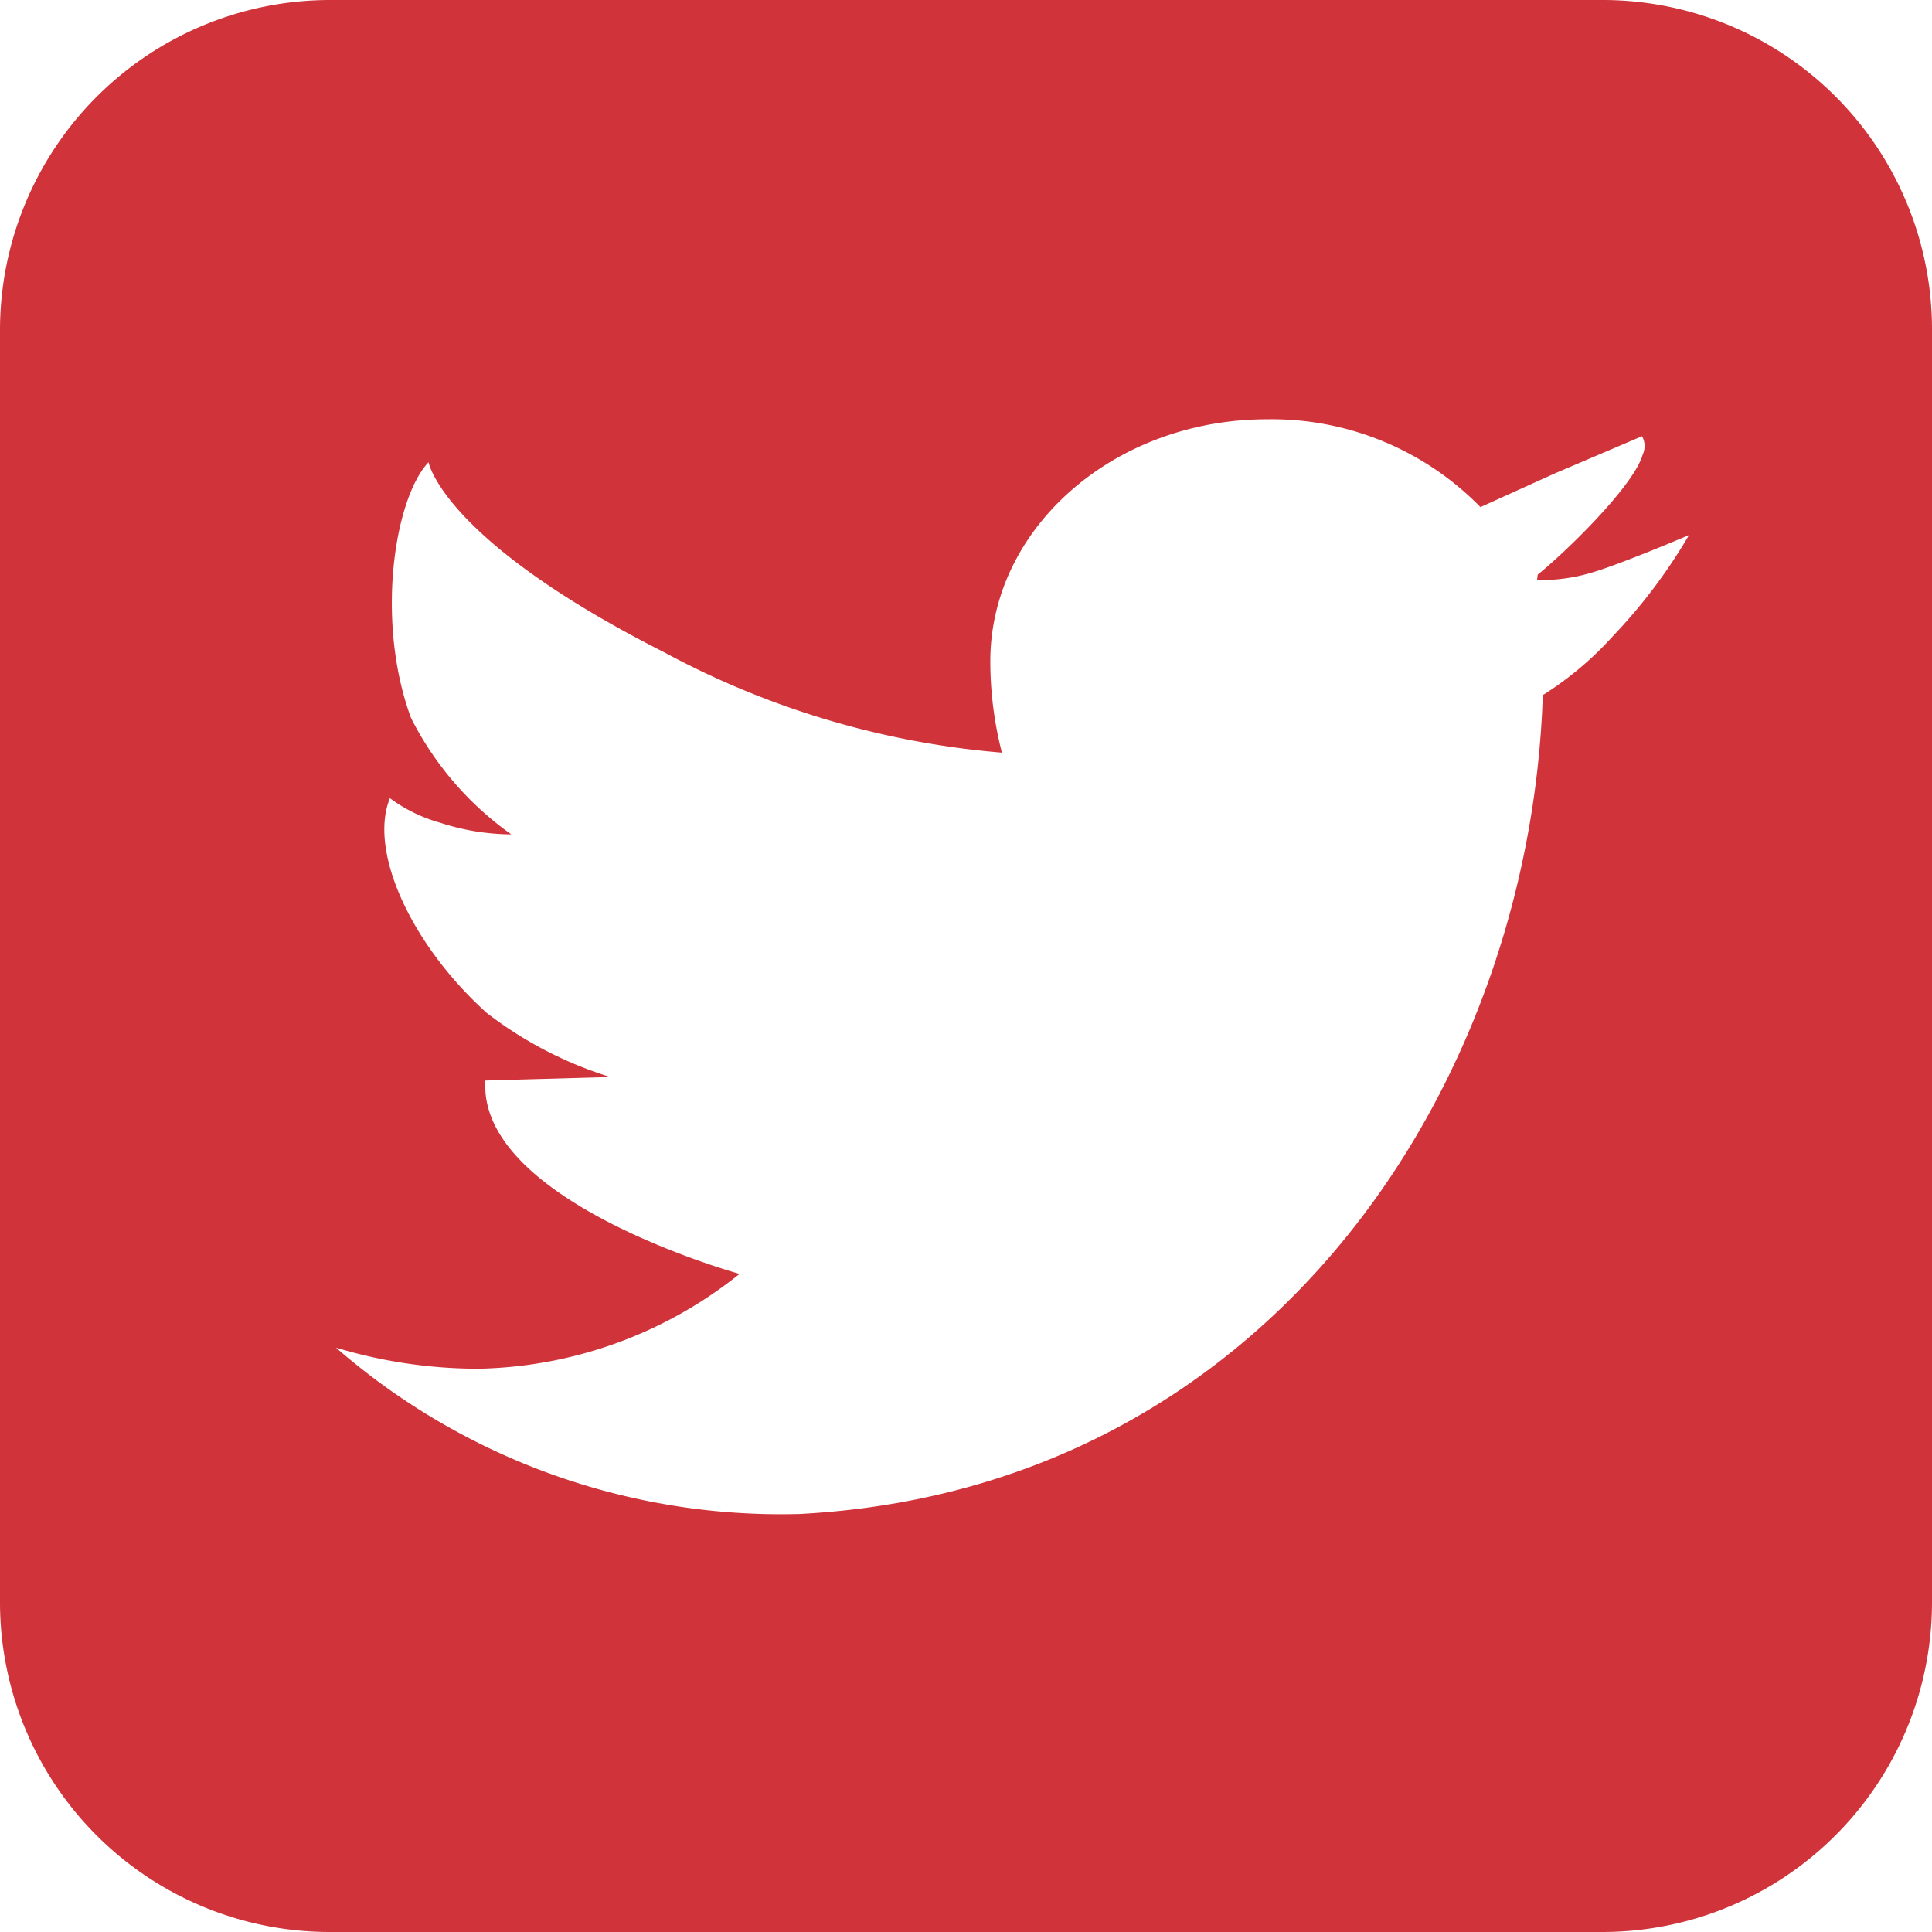 <svg xmlns="http://www.w3.org/2000/svg" viewBox="0 0 55 55"><path d="M45.607 0H9.393A9.4 9.4 0 0 0 0 9.393v36.214A9.388 9.388 0 0 0 9.393 55h36.214A9.388 9.388 0 0 0 55 45.607V9.393A9.376 9.376 0 0 0 45.607 0Zm.293 18.126a9.424 9.424 0 0 1-1.96 1.65l-.019-.019C43.569 30.974 36.059 42.4 22.765 43.1a19.286 19.286 0 0 1-13.2-4.735 14.049 14.049 0 0 0 4.056.6 12.253 12.253 0 0 0 7.433-2.7s-7.454-2.05-7.236-5.505l3.552-.1a11.186 11.186 0 0 1-3.513-1.824c-2.135-1.921-3.377-4.6-2.756-6.113a4.379 4.379 0 0 0 1.436.7 6.638 6.638 0 0 0 2.018.33 9.052 9.052 0 0 1-2.855-3.317c-1.009-2.736-.485-6.23.5-7.278 0 0 .388 2.212 6.715 5.415a24.465 24.465 0 0 0 9.607 2.853 10.494 10.494 0 0 1-.33-2.6c0-3.8 3.532-6.89 7.879-6.89a8.311 8.311 0 0 1 6.074 2.5l2.1-.951 2.5-1.067a.575.575 0 0 1 .019.524c-.252.893-2.212 2.795-2.989 3.416l-.019.155a5.047 5.047 0 0 0 1.494-.194c.835-.233 2.833-1.087 2.833-1.087a15.489 15.489 0 0 1-2.183 2.894Z" fill="#d1333a"/></svg>